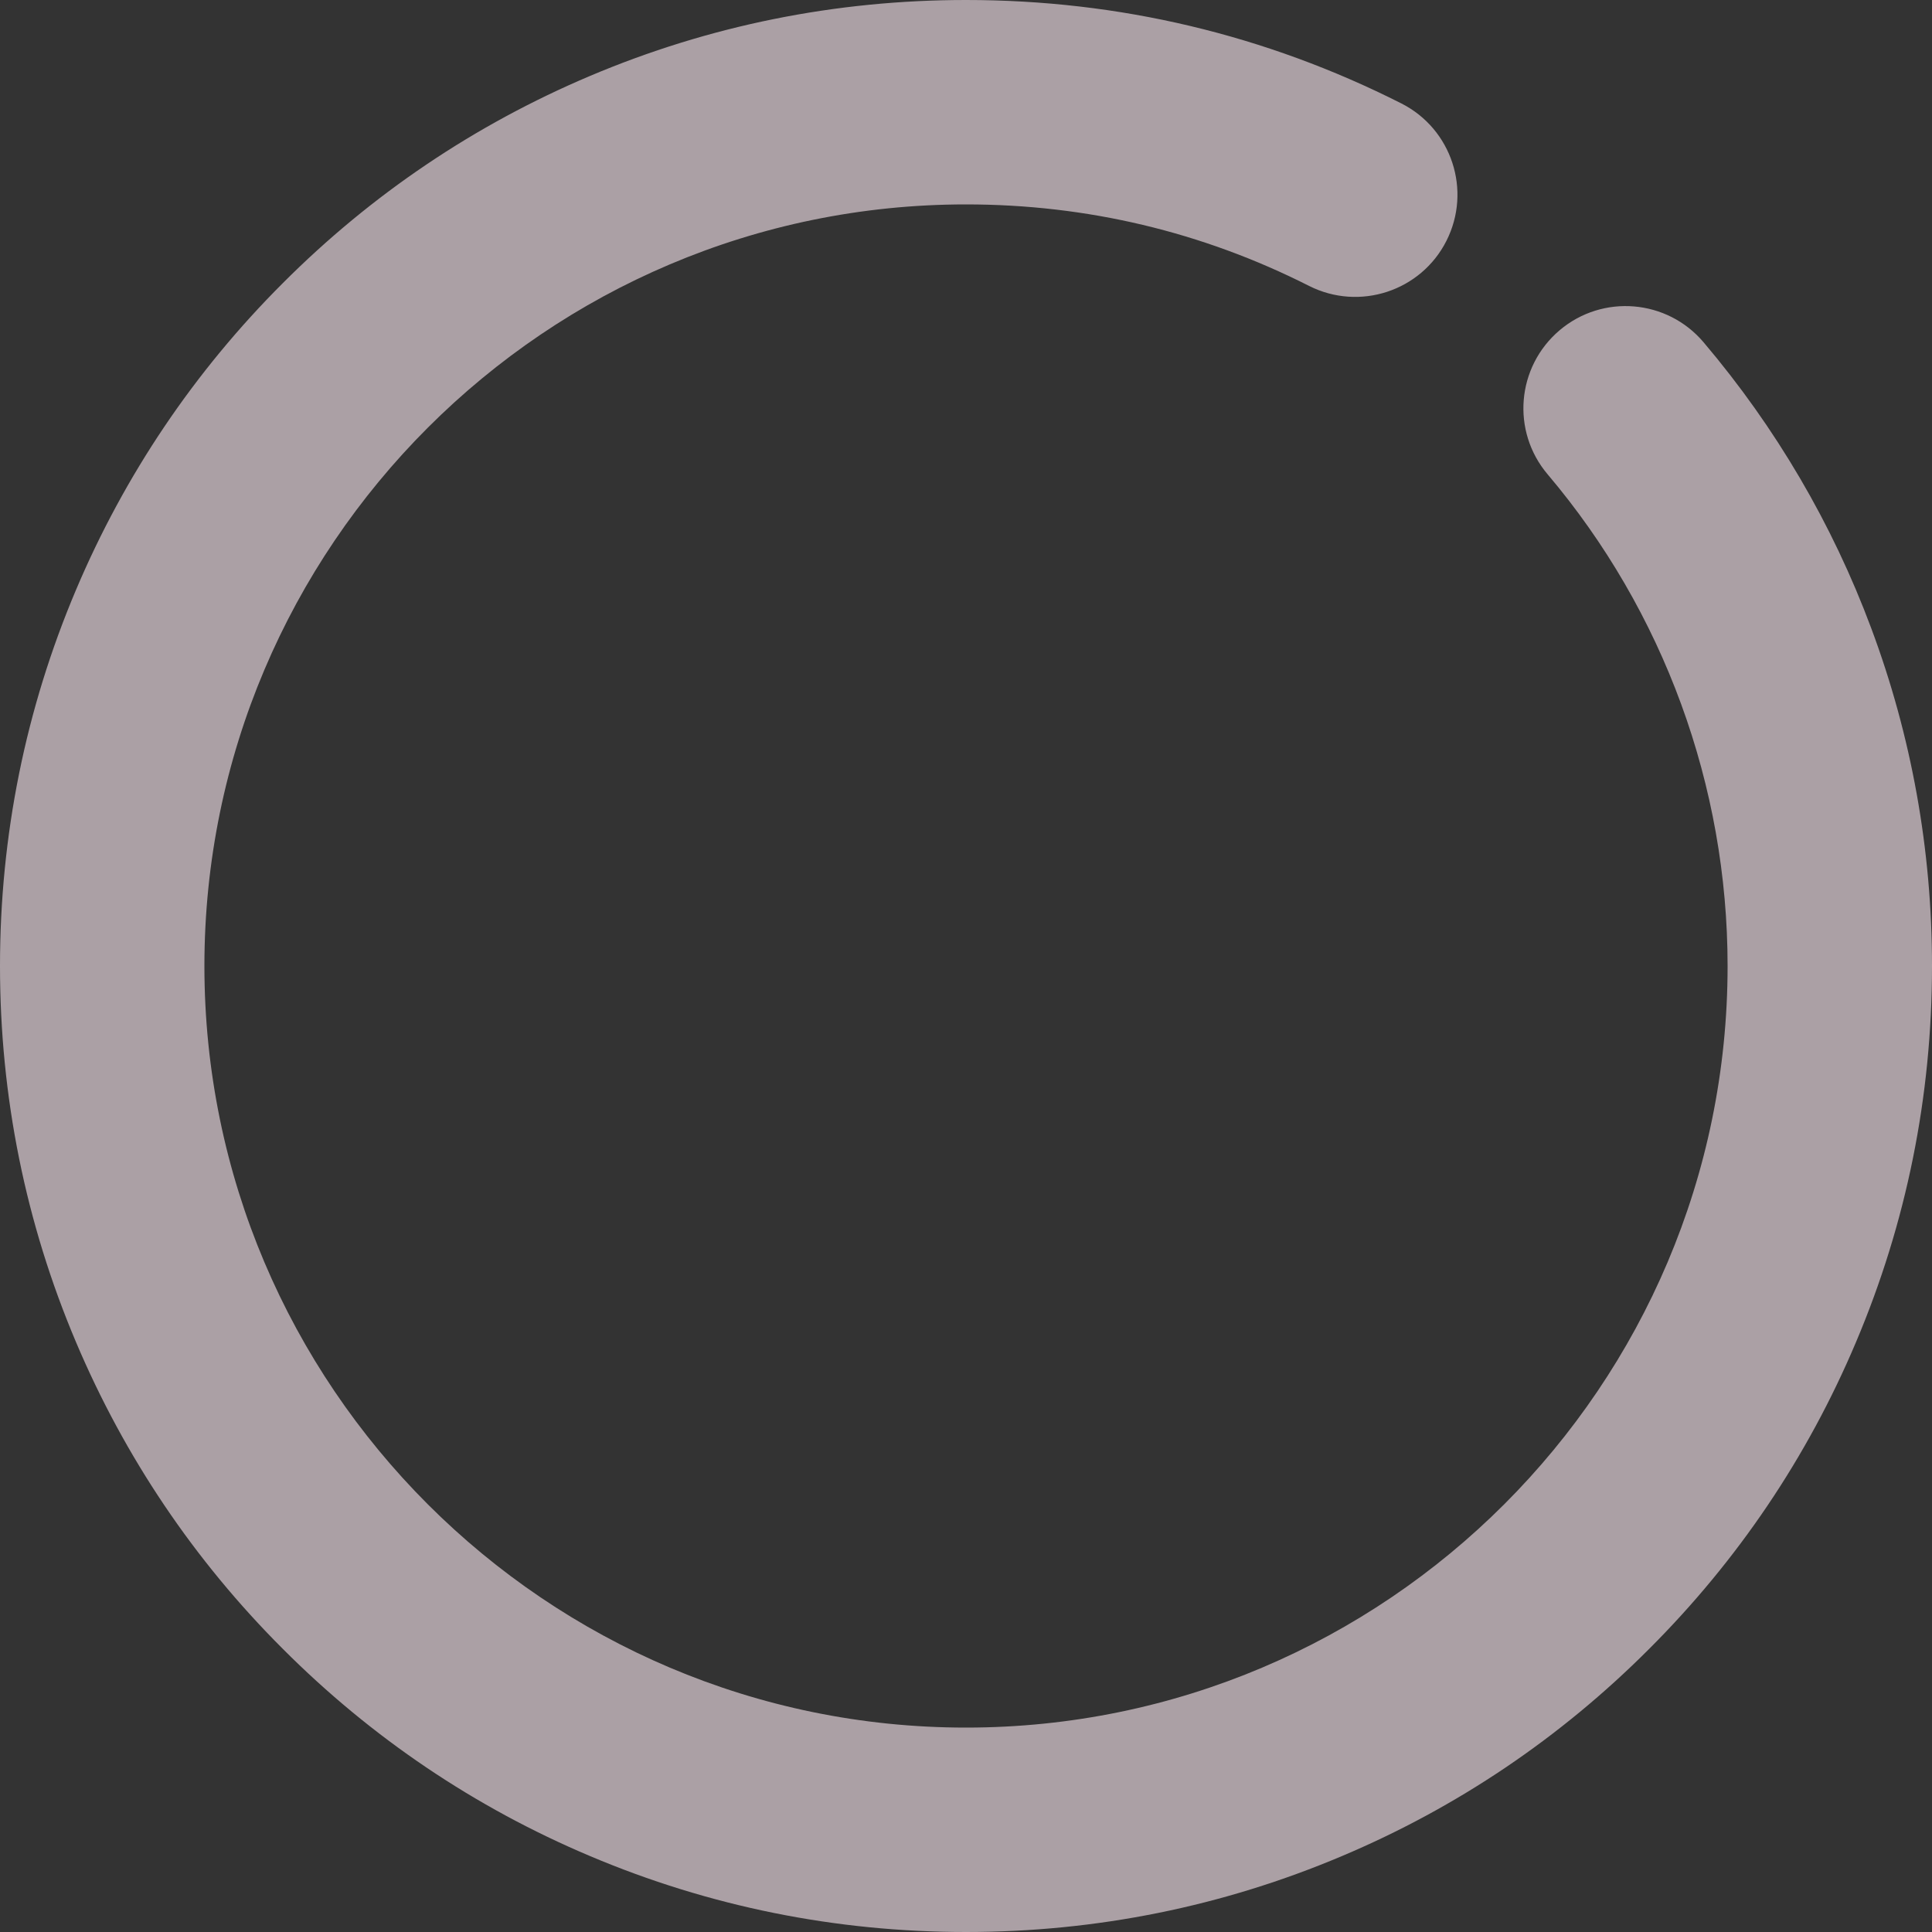 <svg width="15" height="15" viewBox="0 0 15 15" fill="none" xmlns="http://www.w3.org/2000/svg">
    <rect x="0" y="0" width="15" height="15" fill="#333333" stroke="none"/>
    <path opacity="0.6"
        d="M14.528 4.877C14.226 4.067 13.788 3.32 13.227 2.658C12.944 2.323 12.443 2.281 12.109 2.564C11.774 2.848 11.732 3.348 12.016 3.683C12.917 4.747 13.413 6.103 13.413 7.5C13.413 10.76 10.76 13.413 7.5 13.413C4.24 13.413 1.587 10.76 1.587 7.5C1.587 4.24 4.24 1.587 7.5 1.587C8.438 1.587 9.334 1.8 10.164 2.22C10.555 2.417 11.032 2.261 11.23 1.87C11.428 1.478 11.271 1.001 10.88 0.803C9.826 0.27 8.689 0 7.5 0C6.488 0 5.506 0.198 4.58 0.59C3.687 0.968 2.885 1.508 2.197 2.197C1.508 2.885 0.968 3.687 0.59 4.58C0.198 5.506 0 6.488 0 7.5C0 8.512 0.198 9.494 0.59 10.42C0.968 11.313 1.508 12.115 2.197 12.803C2.885 13.492 3.687 14.033 4.58 14.41C5.506 14.802 6.488 15 7.5 15C8.512 15 9.494 14.802 10.42 14.41C11.313 14.033 12.115 13.492 12.803 12.803C13.492 12.115 14.033 11.313 14.41 10.42C14.802 9.494 15 8.512 15 7.5C15 6.598 14.841 5.715 14.528 4.877Z"
        fill="#FCE9F1" /> 
</svg>